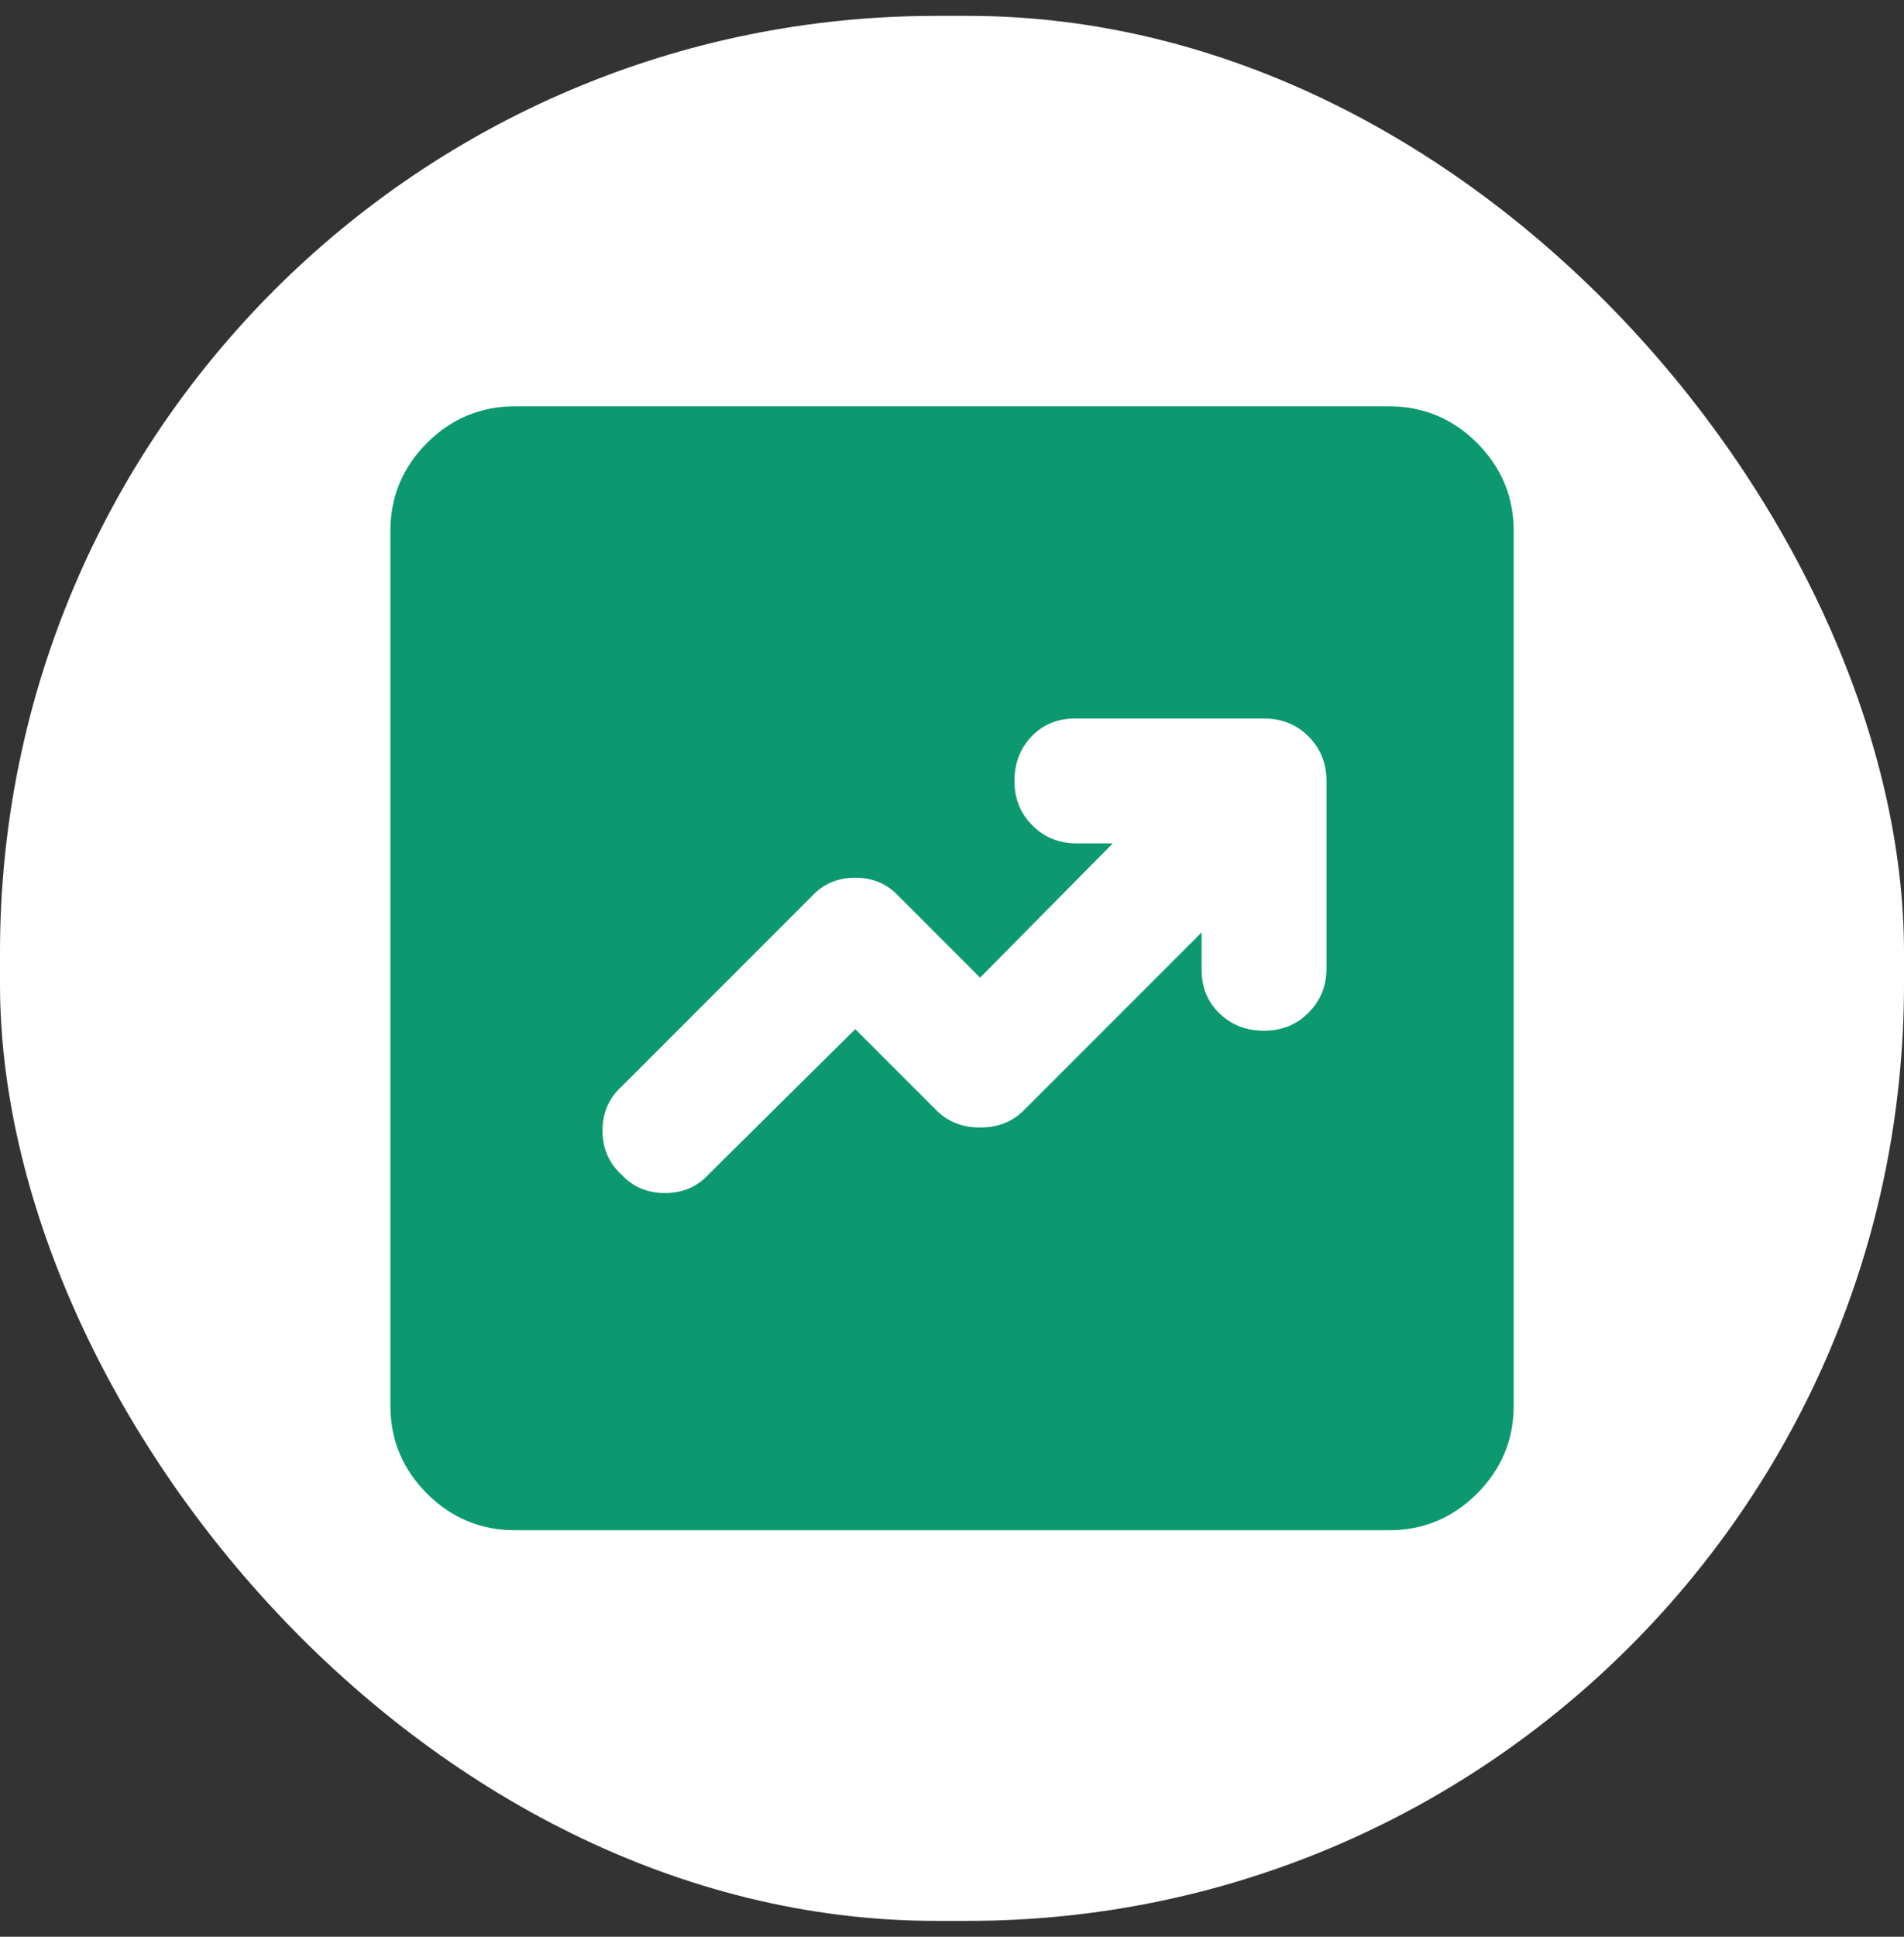 <svg width="60" height="61" viewBox="0 0 60 61" fill="none" xmlns="http://www.w3.org/2000/svg">
<rect x="0" y="0" width="60" height="61" fill="#333333" stroke="none"/>
<rect y="0.5" width="60" height="60" rx="29.5" fill="white"/>
<path d="M26.952 32.414L29.509 34.971C29.87 35.332 30.329 35.512 30.886 35.512C31.443 35.512 31.902 35.332 32.262 34.971L37.867 29.366V30.546C37.867 31.103 38.056 31.562 38.434 31.923C38.81 32.283 39.277 32.464 39.834 32.464C40.391 32.464 40.858 32.275 41.234 31.897C41.612 31.521 41.801 31.054 41.801 30.497V24.597C41.801 24.04 41.612 23.572 41.234 23.195C40.858 22.818 40.391 22.63 39.834 22.63H33.885C33.328 22.63 32.869 22.818 32.508 23.195C32.148 23.572 31.968 24.04 31.968 24.597C31.968 25.154 32.156 25.621 32.534 25.997C32.91 26.375 33.377 26.564 33.934 26.564H35.065L30.886 30.792L28.329 28.235C27.969 27.842 27.51 27.645 26.952 27.645C26.395 27.645 25.936 27.842 25.576 28.235L19.577 34.233C19.184 34.594 18.987 35.053 18.987 35.61C18.987 36.167 19.184 36.626 19.577 36.987C19.938 37.38 20.397 37.577 20.954 37.577C21.511 37.577 21.97 37.38 22.331 36.987L26.952 32.414ZM16.234 48.197C15.152 48.197 14.226 47.812 13.455 47.042C12.686 46.272 12.301 45.345 12.301 44.264V16.73C12.301 15.649 12.686 14.722 13.455 13.951C14.226 13.182 15.152 12.797 16.234 12.797H43.767C44.849 12.797 45.775 13.182 46.546 13.951C47.316 14.722 47.701 15.649 47.701 16.73V44.264C47.701 45.345 47.316 46.272 46.546 47.042C45.775 47.812 44.849 48.197 43.767 48.197H16.234Z" fill="#0D9970"/>
</svg>
